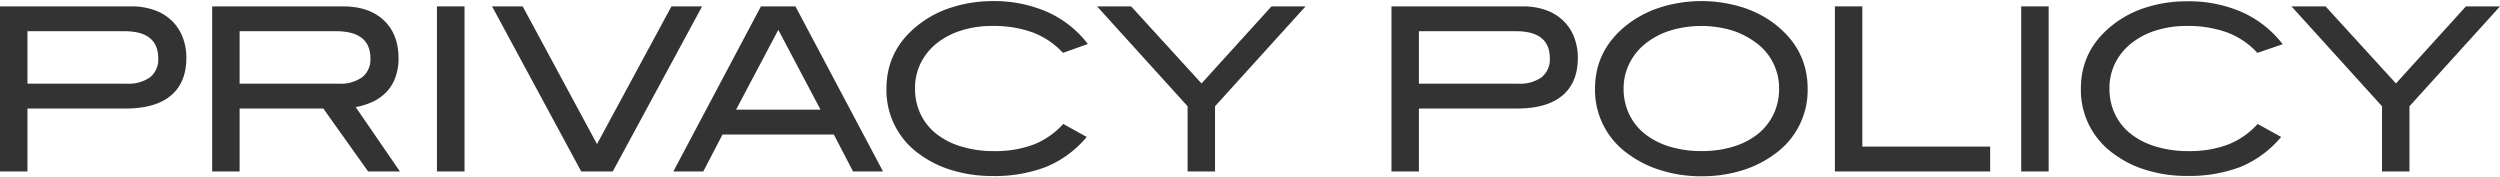 <svg xmlns="http://www.w3.org/2000/svg" viewBox="0 0 592 42">
  <defs>
    <style>
      .a {
        fill: none;
      }

      .b {
        fill: #333;
      }
    </style>
  </defs>
  <title>img_ttl_privacy</title>
  <g>
    <rect class="a" width="592" height="42"/>
    <g>
      <path class="b" d="M36.49,2.37a11.51,11.51,0,0,1,4.12,2.46,11,11,0,0,1,2.6,3.86,13.31,13.31,0,0,1,.92,5q0,5.84-3.63,8.91T29.83,25.7H6.5V40.6H0V1.51H31.08A16,16,0,0,1,36.49,2.37Zm-.92,15.9a5.38,5.38,0,0,0,1.9-4.45q0-6.42-8-6.43H6.5V19.81H29.94A8.75,8.75,0,0,0,35.57,18.27Z"/>
      <path class="b" d="M87.17,40.6,76.56,25.7H56.74V40.6h-6.5V1.51H81.16q6.23,0,9.72,3.29t3.49,9a12.77,12.77,0,0,1-.76,4.59,9.82,9.82,0,0,1-2.14,3.43,10.87,10.87,0,0,1-3.24,2.29,16.4,16.4,0,0,1-4,1.25L94.7,40.6ZM85.79,18.27a5.36,5.36,0,0,0,1.92-4.45q0-6.42-8.12-6.43H56.74V19.81H80.19A8.77,8.77,0,0,0,85.79,18.27Z"/>
      <path class="b" d="M103.47,40.6V1.51H110V40.6Z"/>
      <path class="b" d="M145.1,40.6h-7.47L116.52,1.51h7.25l17.6,32.61L159,1.51h7.26Z"/>
      <path class="b" d="M202,40.6l-4.55-8.75H171.09l-4.55,8.75h-7.09L180.19,1.51h8.17L209.1,40.6ZM184.3,7.07l-10,18.9h20Z"/>
      <path class="b" d="M251.71,12.52a18.69,18.69,0,0,0-7.17-4.84A27,27,0,0,0,235,6.15a23.91,23.91,0,0,0-7.5,1.11,17.74,17.74,0,0,0-5.8,3.09A13.94,13.94,0,0,0,218,15,13.15,13.15,0,0,0,216.68,21a13.87,13.87,0,0,0,1.3,6,13.23,13.23,0,0,0,3.74,4.69,17.77,17.77,0,0,0,5.9,3,26.14,26.14,0,0,0,7.79,1.09,25.78,25.78,0,0,0,9.26-1.52,18.62,18.62,0,0,0,7.1-4.91l5.57,3.08a24.9,24.9,0,0,1-9.63,7.09A34.05,34.05,0,0,1,235,41.68a32.17,32.17,0,0,1-9.59-1.38,25,25,0,0,1-7.69-3.8A18.53,18.53,0,0,1,209.91,21q0-9.45,8-15.45a24.73,24.73,0,0,1,7.66-3.86A31.73,31.73,0,0,1,235,.26a31.3,31.3,0,0,1,13,2.57,24.85,24.85,0,0,1,9.61,7.59Z"/>
      <path class="b" d="M287.72,25.16V40.6h-6.5V25.16L259.78,1.51h8.07l16.67,18.25L301.09,1.51h8.07Z"/>
      <path class="b" d="M366,2.37a11.55,11.55,0,0,1,4.11,2.46,10.83,10.83,0,0,1,2.6,3.86,13.31,13.31,0,0,1,.92,5q0,5.84-3.63,8.91T359.35,25.7H336V40.6h-6.5V1.51h31.08A16.05,16.05,0,0,1,366,2.37Zm-.92,15.9A5.4,5.4,0,0,0,367,13.82q0-6.42-8-6.43H336V19.81h23.45A8.77,8.77,0,0,0,365.09,18.27Z"/>
      <path class="b" d="M428.05,21a18.55,18.55,0,0,1-7.9,15.55,25.32,25.32,0,0,1-7.66,3.81,31.88,31.88,0,0,1-9.56,1.38,31.76,31.76,0,0,1-9.61-1.41,25.52,25.52,0,0,1-7.71-3.83A18.52,18.52,0,0,1,377.7,21q0-9.4,8-15.45a25.84,25.84,0,0,1,7.71-3.88,32.64,32.64,0,0,1,19,0,25.14,25.14,0,0,1,7.69,3.88Q428.05,11.61,428.05,21Zm-6.76,0a13.31,13.31,0,0,0-5.85-11.16,18.83,18.83,0,0,0-5.58-2.72,25.58,25.58,0,0,0-14.43.14,18.16,18.16,0,0,0-5.82,3.09,14,14,0,0,0-3.79,4.72A13.2,13.2,0,0,0,384.47,21a13.84,13.84,0,0,0,1.3,6,13.28,13.28,0,0,0,3.71,4.69,17.65,17.65,0,0,0,5.82,3,25.21,25.21,0,0,0,7.63,1.08,25,25,0,0,0,7.61-1.08,17.59,17.59,0,0,0,5.77-3A13.54,13.54,0,0,0,420,27,14,14,0,0,0,421.29,21Z"/>
      <path class="b" d="M434.5,40.6V1.51H441v33.2h30.27V40.6Z"/>
      <path class="b" d="M478.62,40.6V1.51h6.5V40.6Z"/>
      <path class="b" d="M534.55,12.52a18.69,18.69,0,0,0-7.17-4.84,27,27,0,0,0-9.5-1.53,23.91,23.91,0,0,0-7.5,1.11,17.74,17.74,0,0,0-5.8,3.09A13.94,13.94,0,0,0,500.85,15,13.28,13.28,0,0,0,499.52,21a14,14,0,0,0,1.3,6,13.23,13.23,0,0,0,3.74,4.69,17.77,17.77,0,0,0,5.9,3,26.16,26.16,0,0,0,7.8,1.09,25.77,25.77,0,0,0,9.25-1.52,18.62,18.62,0,0,0,7.1-4.91l5.57,3.08a24.9,24.9,0,0,1-9.63,7.09,34.05,34.05,0,0,1-12.67,2.14,32.17,32.17,0,0,1-9.59-1.38,24.85,24.85,0,0,1-7.68-3.8A18.51,18.51,0,0,1,492.75,21q0-9.45,8-15.45a24.67,24.67,0,0,1,7.67-3.86,31.62,31.62,0,0,1,9.5-1.38,31.3,31.3,0,0,1,13,2.57,25,25,0,0,1,9.62,7.59Z"/>
      <path class="b" d="M570.56,25.16V40.6h-6.5V25.16L542.62,1.51h8.07l16.67,18.25L583.93,1.51H592Z"/>
    </g>
  </g>
</svg>
